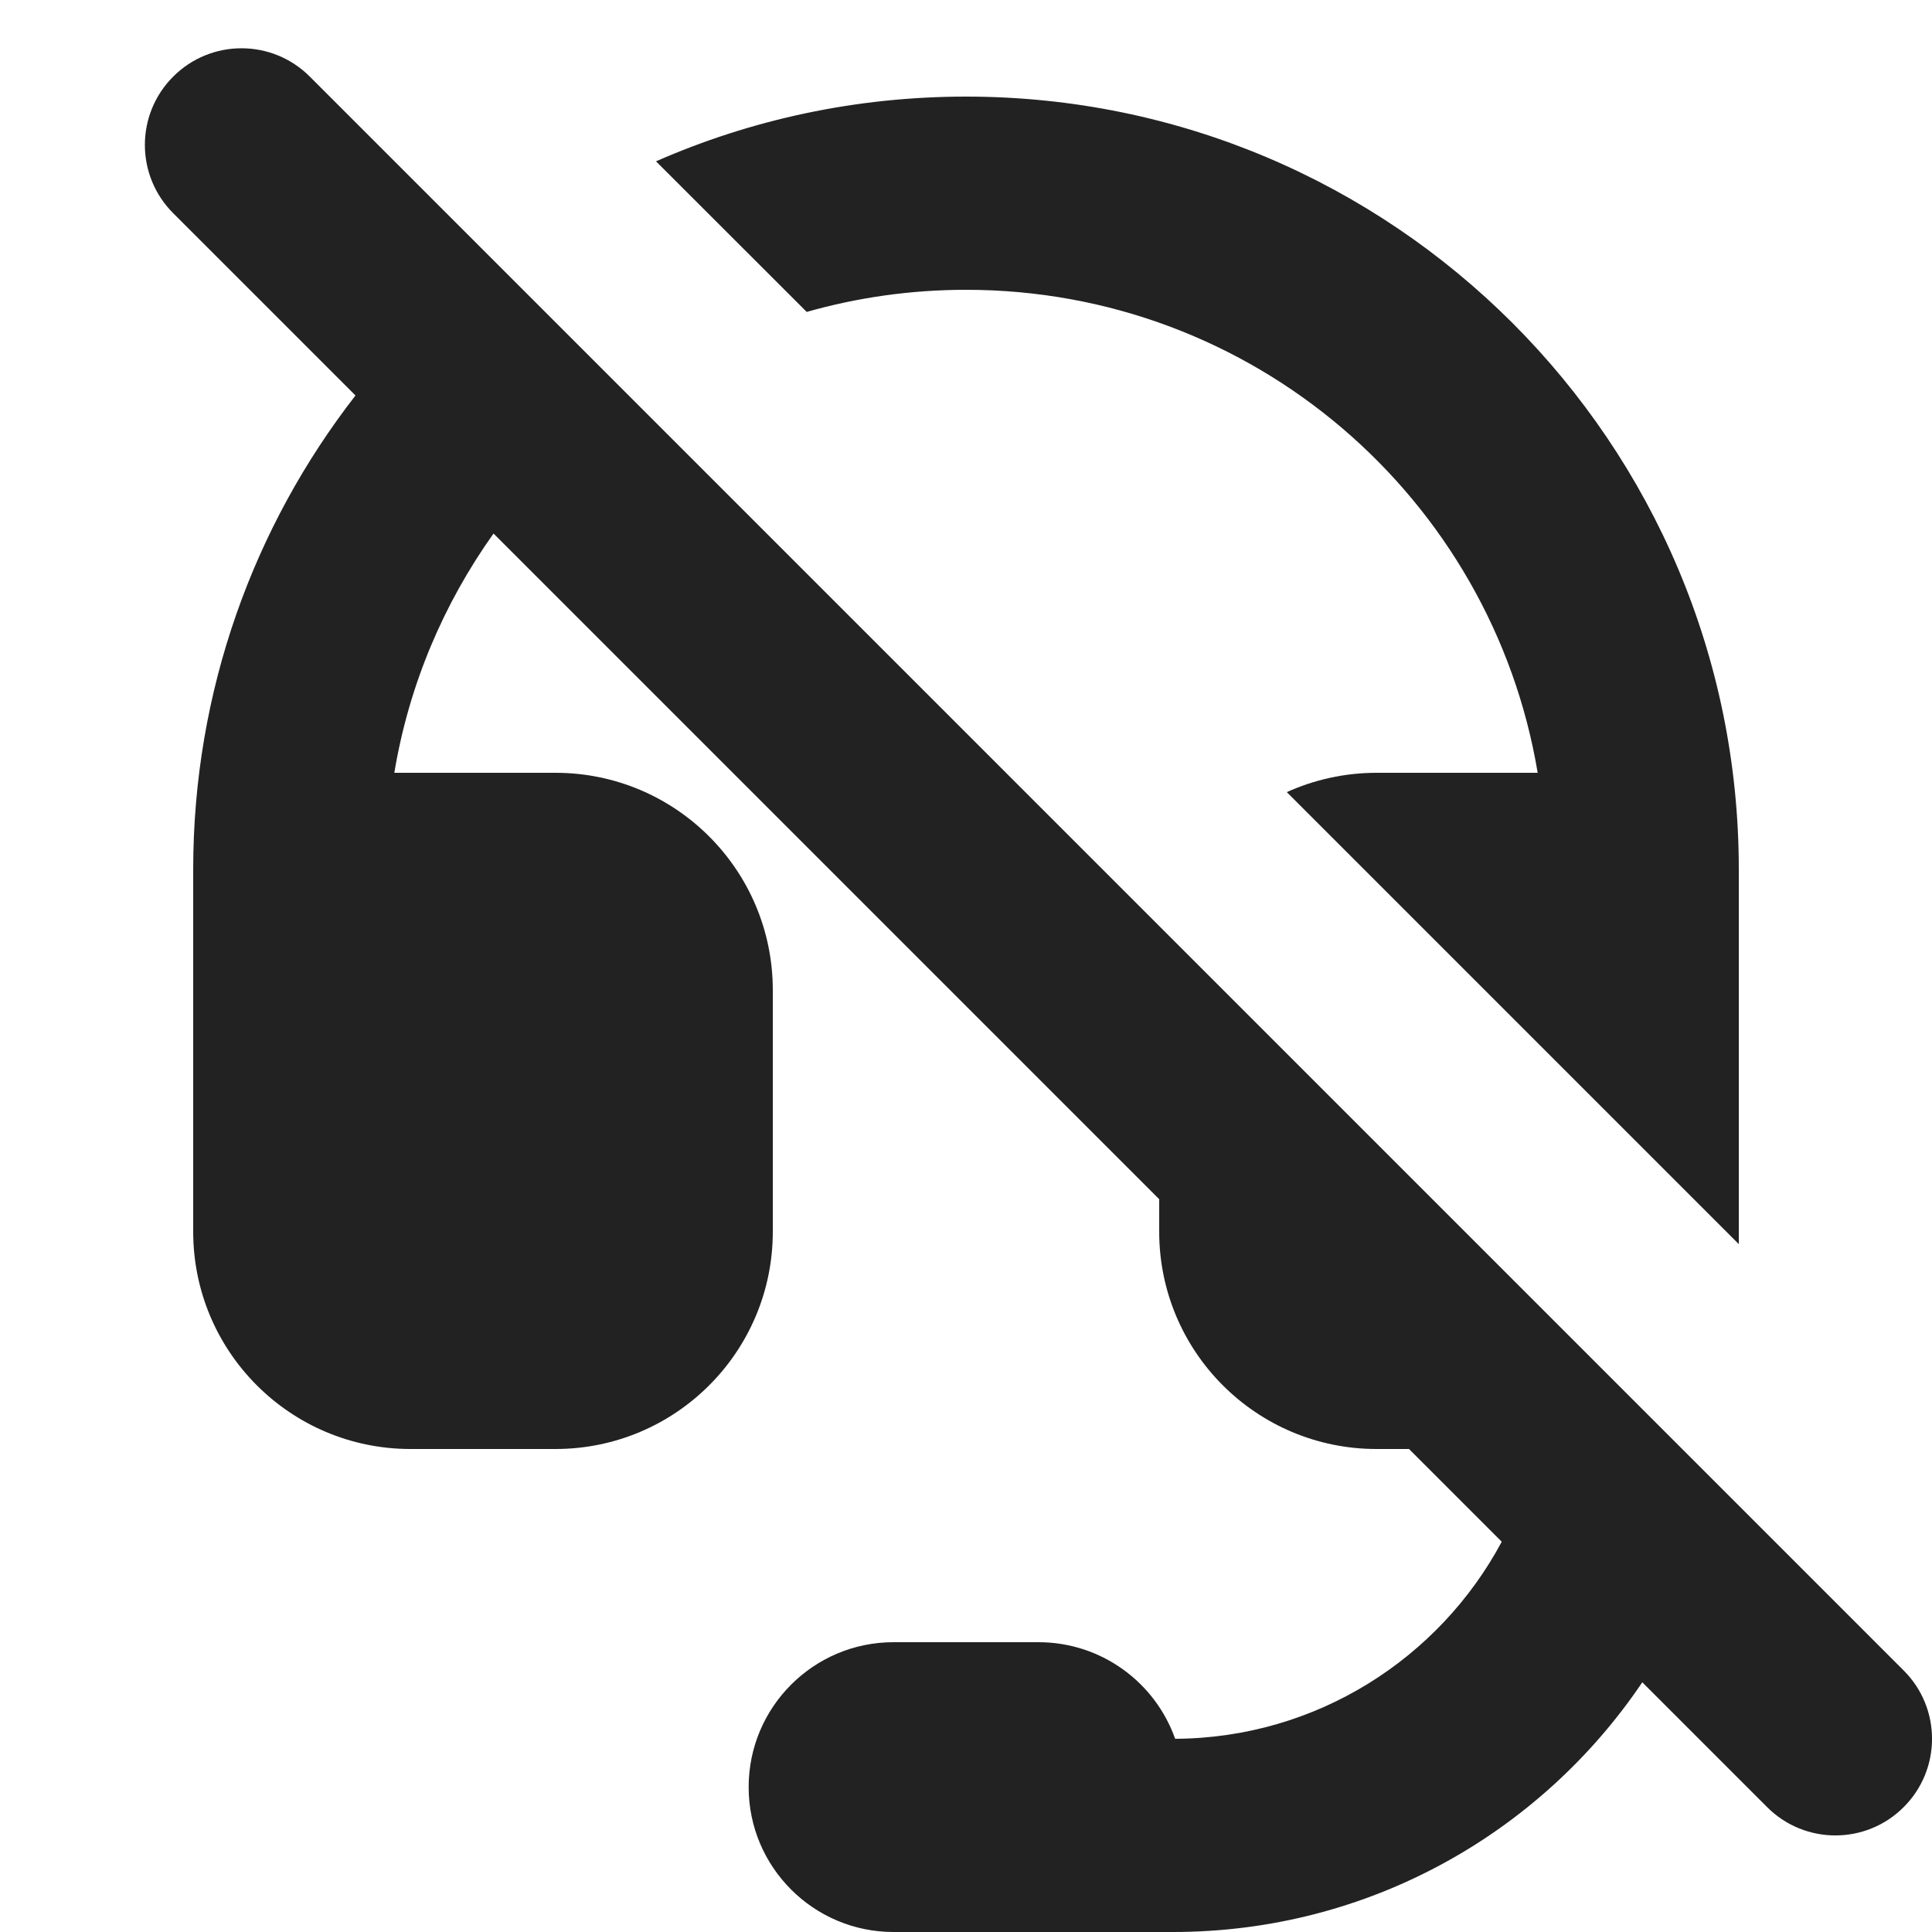<svg width="20" height="20" viewBox="0 0 20 20" fill="none" xmlns="http://www.w3.org/2000/svg">
<path d="M3.207 0.793C2.817 0.402 2.183 0.402 1.793 0.793C1.402 1.183 1.402 1.817 1.793 2.207L3.68 4.094C2.627 5.449 2 7.151 2 9V12.75C2 13.993 3.007 15 4.25 15H5.75C6.993 15 8 13.993 8 12.75V10.25C8 9.007 6.993 8 5.75 8C5.198 8 4.082 8 4.082 8C4.234 7.086 4.593 6.248 5.109 5.523L12 12.414V12.75C12 13.993 13.007 15 14.25 15H14.586L15.546 15.96C14.899 17.168 13.629 17.992 12.165 18C11.959 17.417 11.403 17 10.75 17H9.25C8.422 17 7.75 17.672 7.75 18.5C7.75 19.328 8.422 20 9.25 20H12.143C14.166 20 15.949 18.975 17.001 17.415L18.293 18.707C18.683 19.098 19.317 19.098 19.707 18.707C20.098 18.317 20.098 17.683 19.707 17.293L3.207 0.793Z" fill="#222222"/>
<path d="M14.25 8C13.919 8 13.604 8.072 13.321 8.2L18 12.879V9C18 4.582 14.418 1 10 1C8.859 1 7.773 1.239 6.791 1.67L8.351 3.229C8.875 3.08 9.428 3 10 3C12.975 3 15.444 5.159 15.918 8C15.362 8 14.806 8 14.25 8Z" fill="#222222"/>
</svg>

